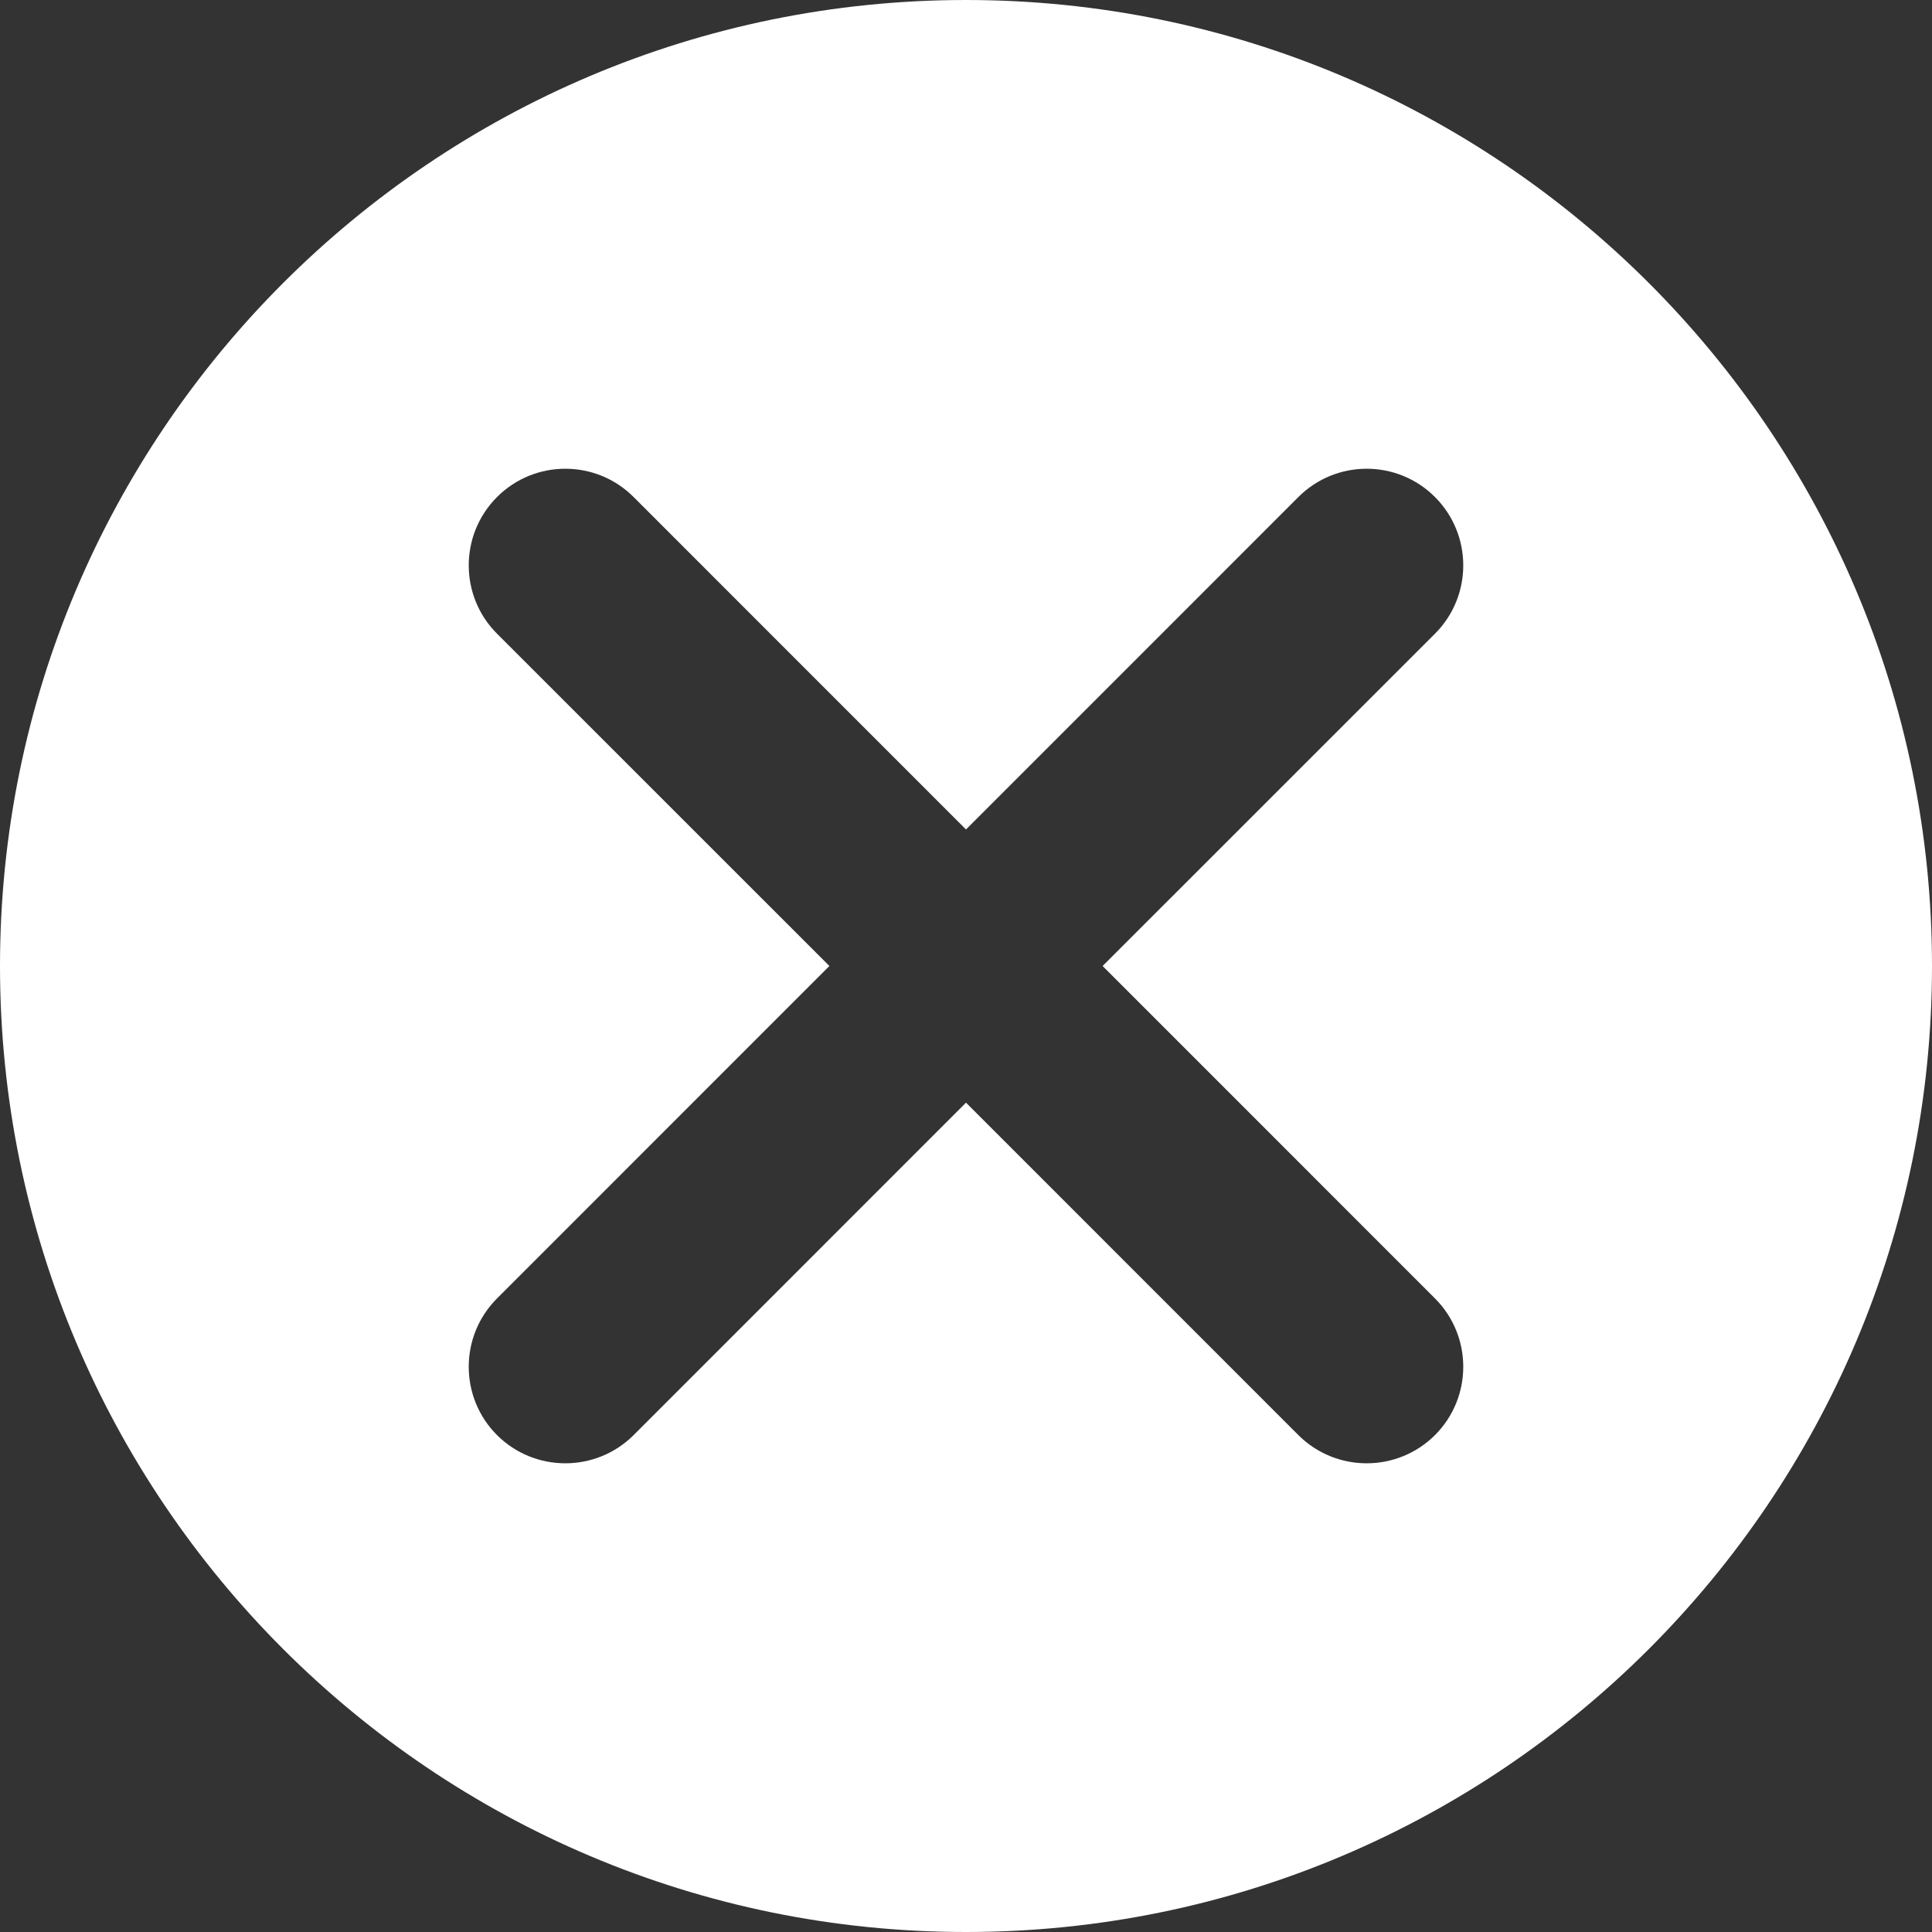 <?xml version="1.0" encoding="UTF-8" standalone="no"?>
<!DOCTYPE svg PUBLIC "-//W3C//DTD SVG 1.1//EN" "http://www.w3.org/Graphics/SVG/1.1/DTD/svg11.dtd">
<svg width="100%" height="100%" viewBox="0 0 150 150" version="1.1" xmlns="http://www.w3.org/2000/svg" xmlns:xlink="http://www.w3.org/1999/xlink" xml:space="preserve" xmlns:serif="http://www.serif.com/" style="fill-rule:evenodd;clip-rule:evenodd;stroke-linejoin:round;stroke-miterlimit:2;">
    <rect x="0" y="0" width="150" height="150" fill="#333333" stroke="none"/>
    <g transform="matrix(1,0,0,1,-487.5,-2133.34)">
        <path d="M562.5,2133.34C603.894,2133.34 637.5,2166.95 637.5,2208.34C637.5,2249.74 603.894,2283.34 562.5,2283.34C521.106,2283.34 487.5,2249.74 487.5,2208.34C487.5,2166.95 521.106,2133.34 562.5,2133.34ZM551.893,2208.34L526.088,2234.15C523.161,2237.08 523.161,2241.83 526.088,2244.76C529.015,2247.68 533.768,2247.68 536.695,2244.76L562.5,2218.95L588.305,2244.76C591.232,2247.68 595.985,2247.68 598.912,2244.76C601.839,2241.83 601.839,2237.08 598.912,2234.15L573.107,2208.34L598.912,2182.54C601.839,2179.61 601.839,2174.86 598.912,2171.93C595.985,2169 591.232,2169 588.305,2171.93L562.5,2197.74L536.695,2171.93C533.768,2169 529.015,2169 526.088,2171.93C523.161,2174.86 523.161,2179.61 526.088,2182.54L551.893,2208.34Z" style="fill:white;"/>
    </g>
</svg>
